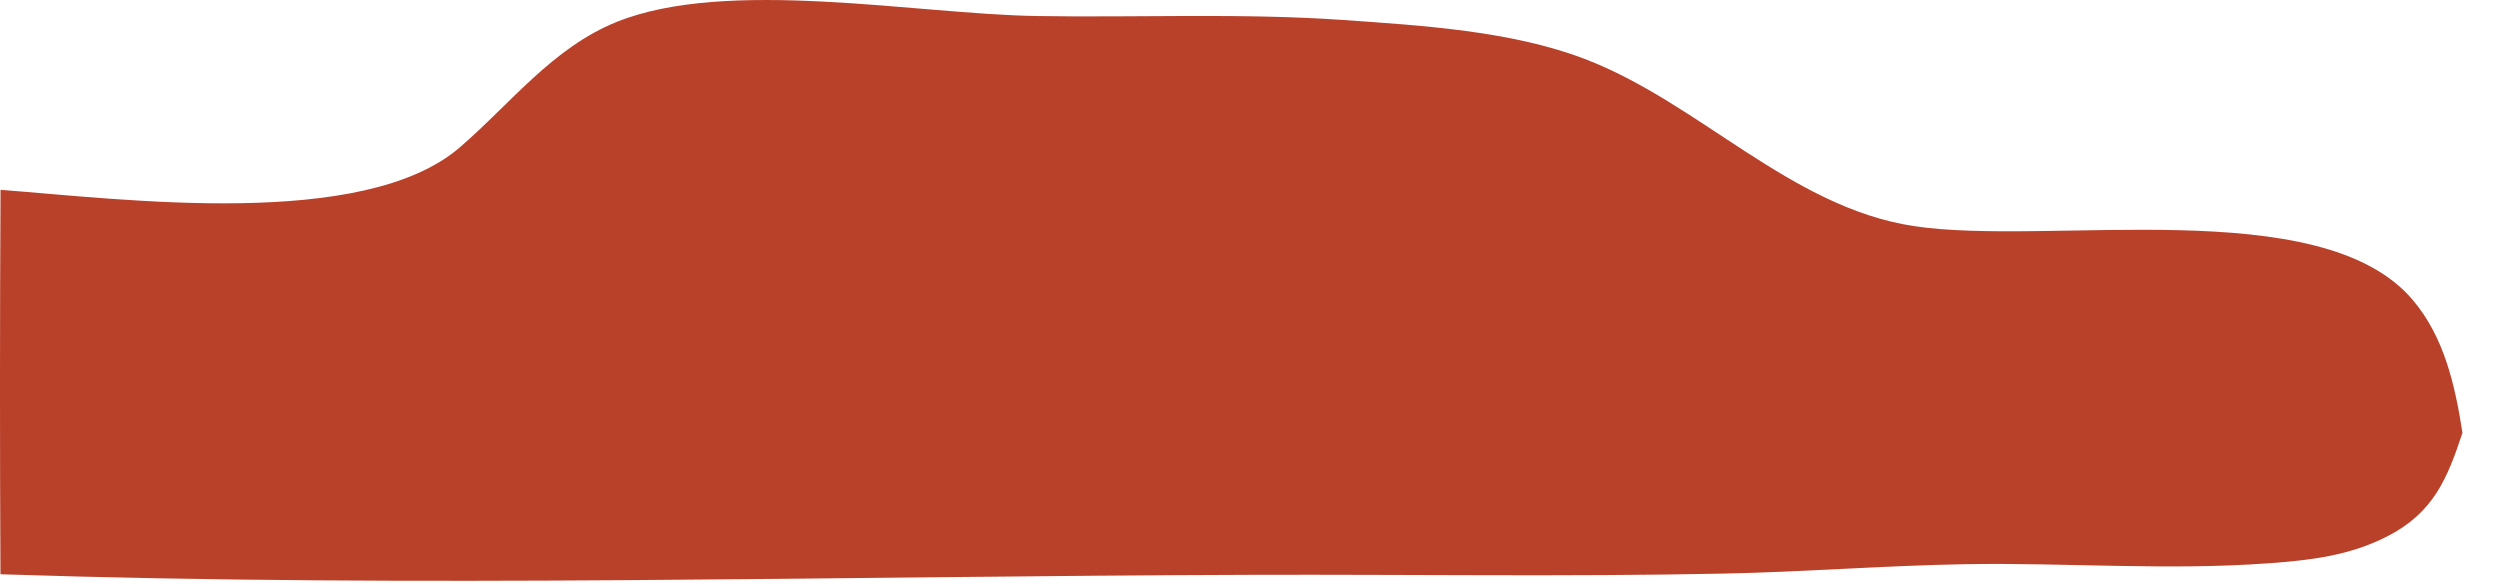 <?xml version="1.0" encoding="utf-8"?>
<svg xmlns="http://www.w3.org/2000/svg" fill="none" height="100%" overflow="visible" preserveAspectRatio="none" style="display: block;" viewBox="0 0 64 15" width="100%">
<path d="M0.014 4.86C3.163 5.097 9.299 5.897 11.767 3.776C13.073 2.652 14.149 1.219 15.793 0.559C18.616 -0.574 23.432 0.358 26.52 0.41C29.144 0.454 31.767 0.329 34.389 0.512C36.392 0.653 38.684 0.788 40.569 1.509C43.506 2.631 45.835 5.307 48.99 5.787C52.463 6.315 59.4 4.917 61.753 7.663C62.573 8.62 62.849 9.862 63.039 11.079C62.653 12.248 62.3 13.115 61.138 13.718C60.164 14.224 59.166 14.339 58.088 14.419C55.499 14.61 52.904 14.4 50.313 14.443C48.243 14.478 46.179 14.643 44.111 14.684C40.125 14.765 36.13 14.704 32.142 14.715C21.439 14.746 10.712 15.053 0.012 14.701C-0.005 11.42 -0.004 8.14 0.014 4.86Z" fill="#B94029" id="Vector"/>
</svg>